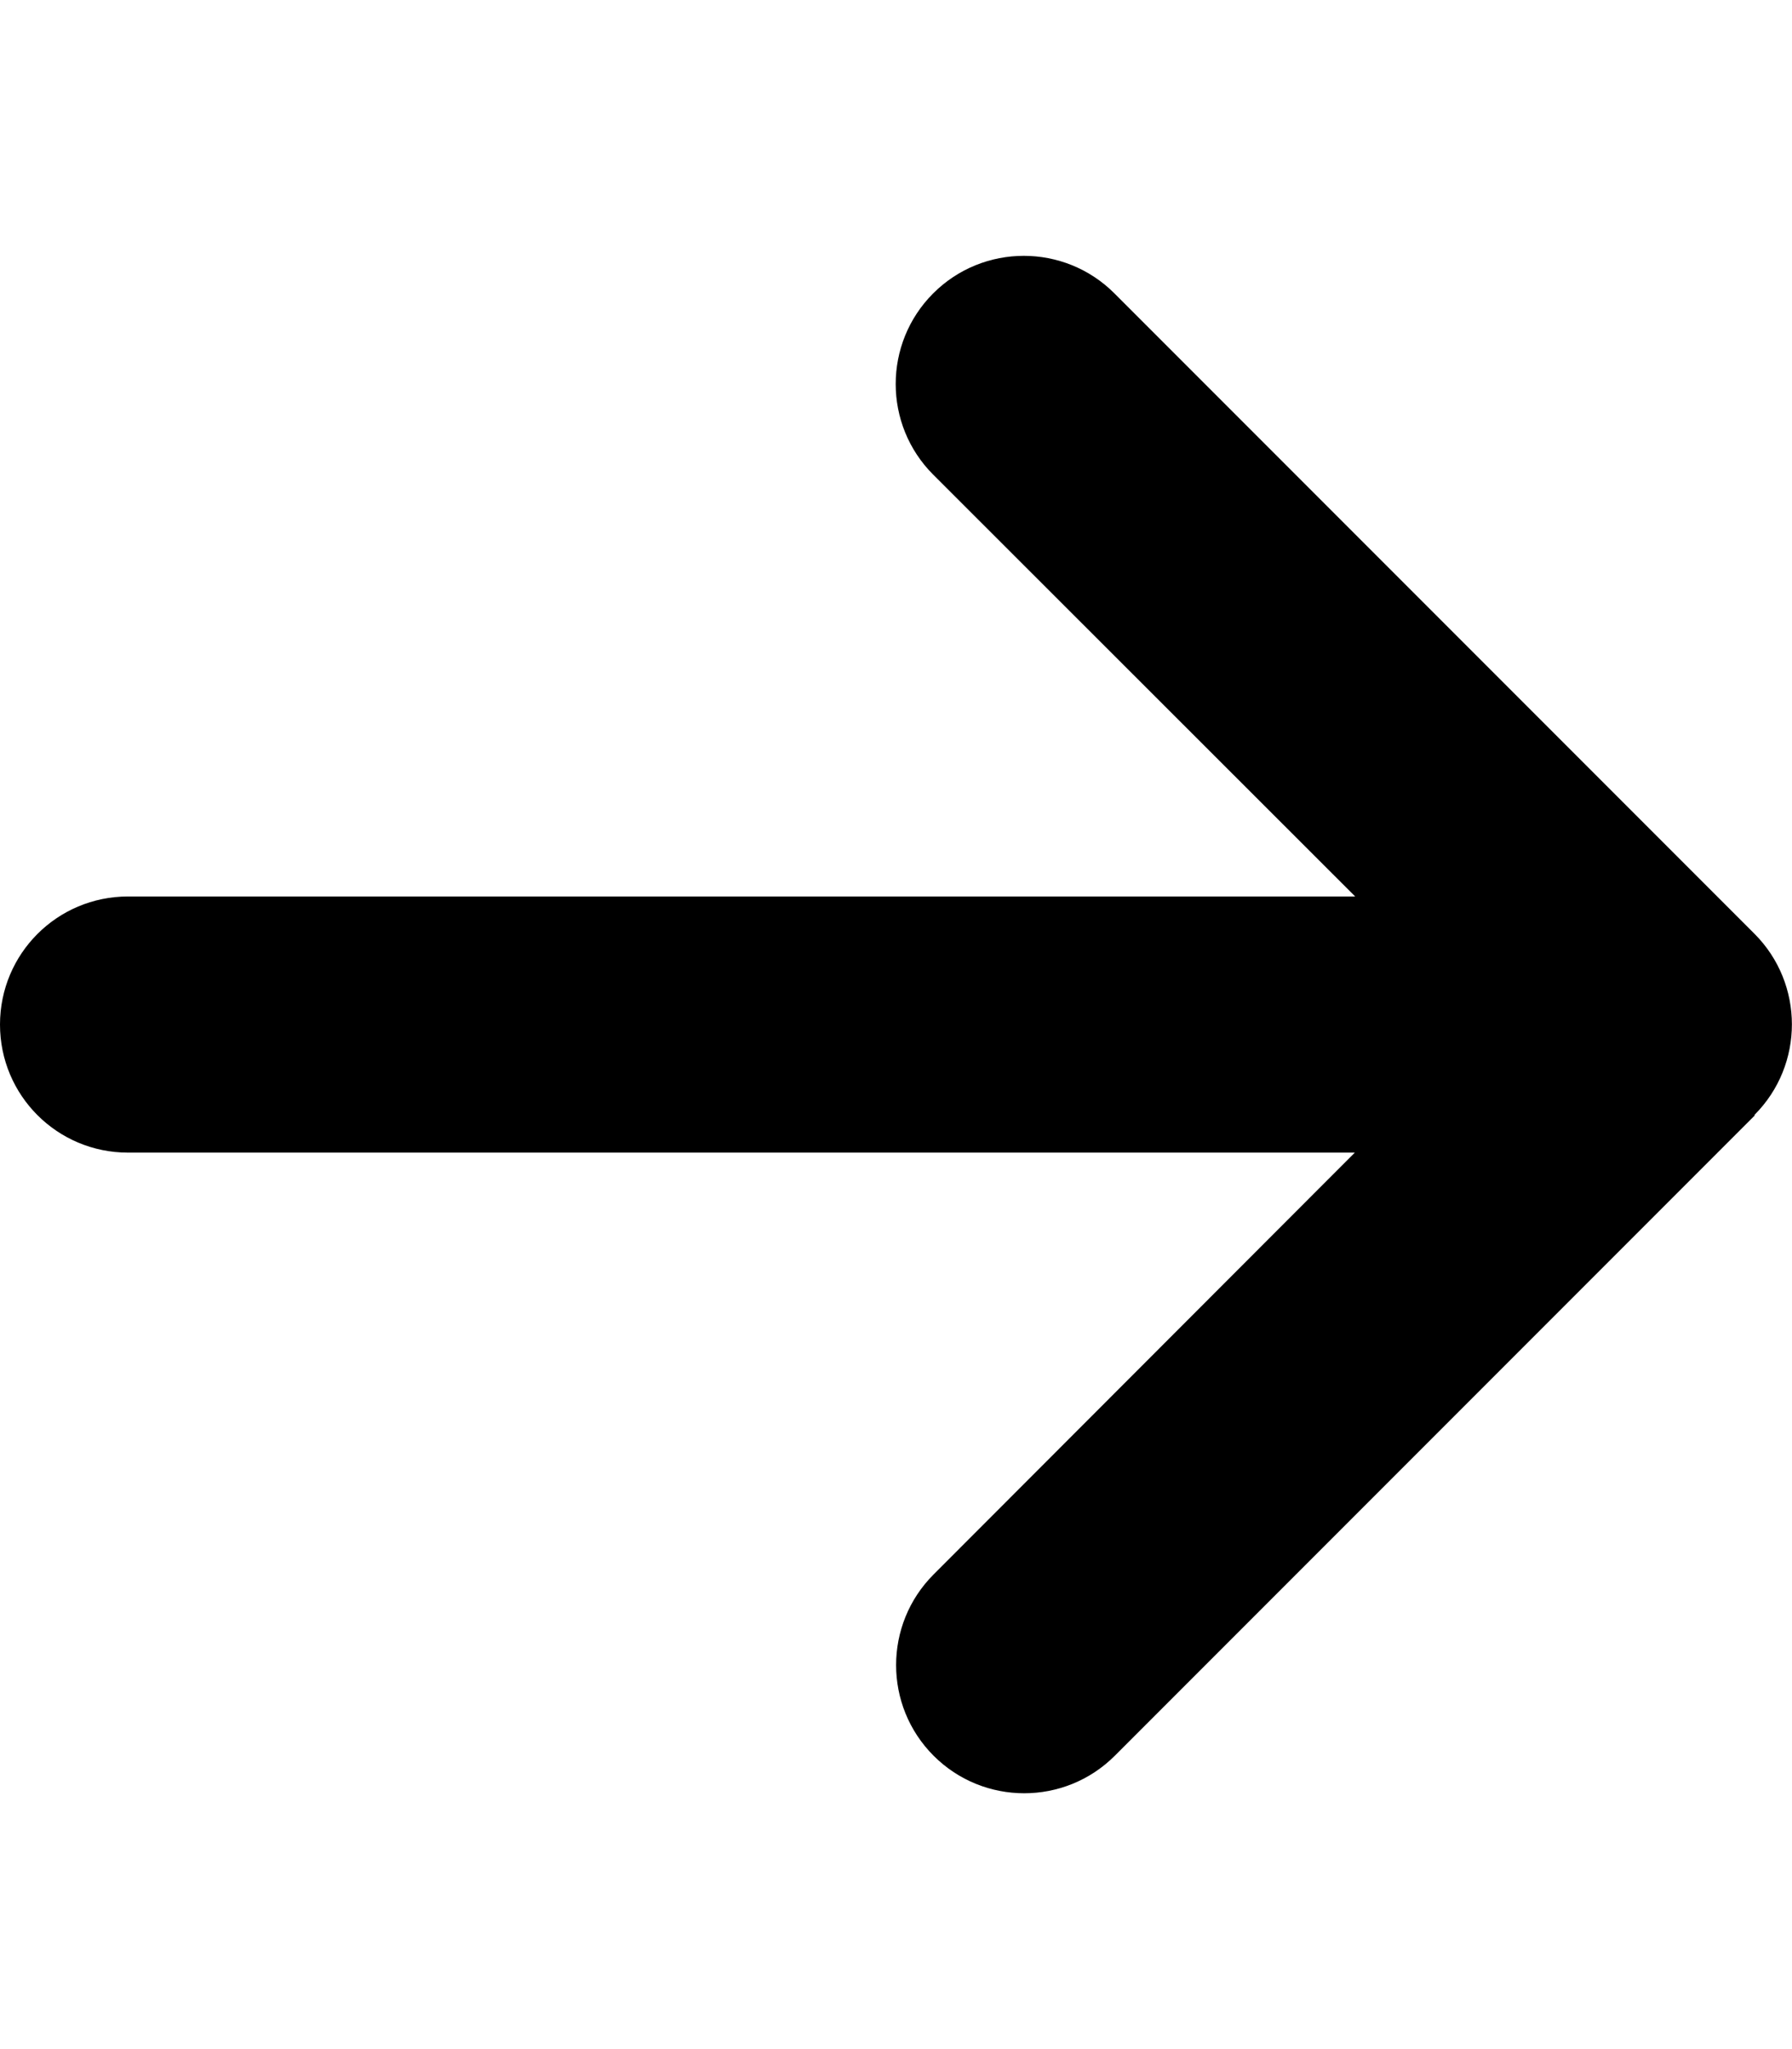 <svg aria-hidden="true" focusable="false" data-prefix="fas" data-icon="arrow-right" class="svg-inline--fa fa-arrow-right" role="img" xmlns="http://www.w3.org/2000/svg" viewBox="0 0 448 512"><path fill="currentColor" d="M438.6 278.6c12.5-12.5 12.5-32.8 0-45.3l-160-160c-12.5-12.5-32.8-12.5-45.3 0s-12.5 32.8 0 45.3L338.8 224 32 224c-17.7 0-32 14.3-32 32s14.3 32 32 32l306.7 0L233.4 393.4c-12.5 12.5-12.5 32.8 0 45.3s32.8 12.5 45.3 0l160-160z"></path></svg>